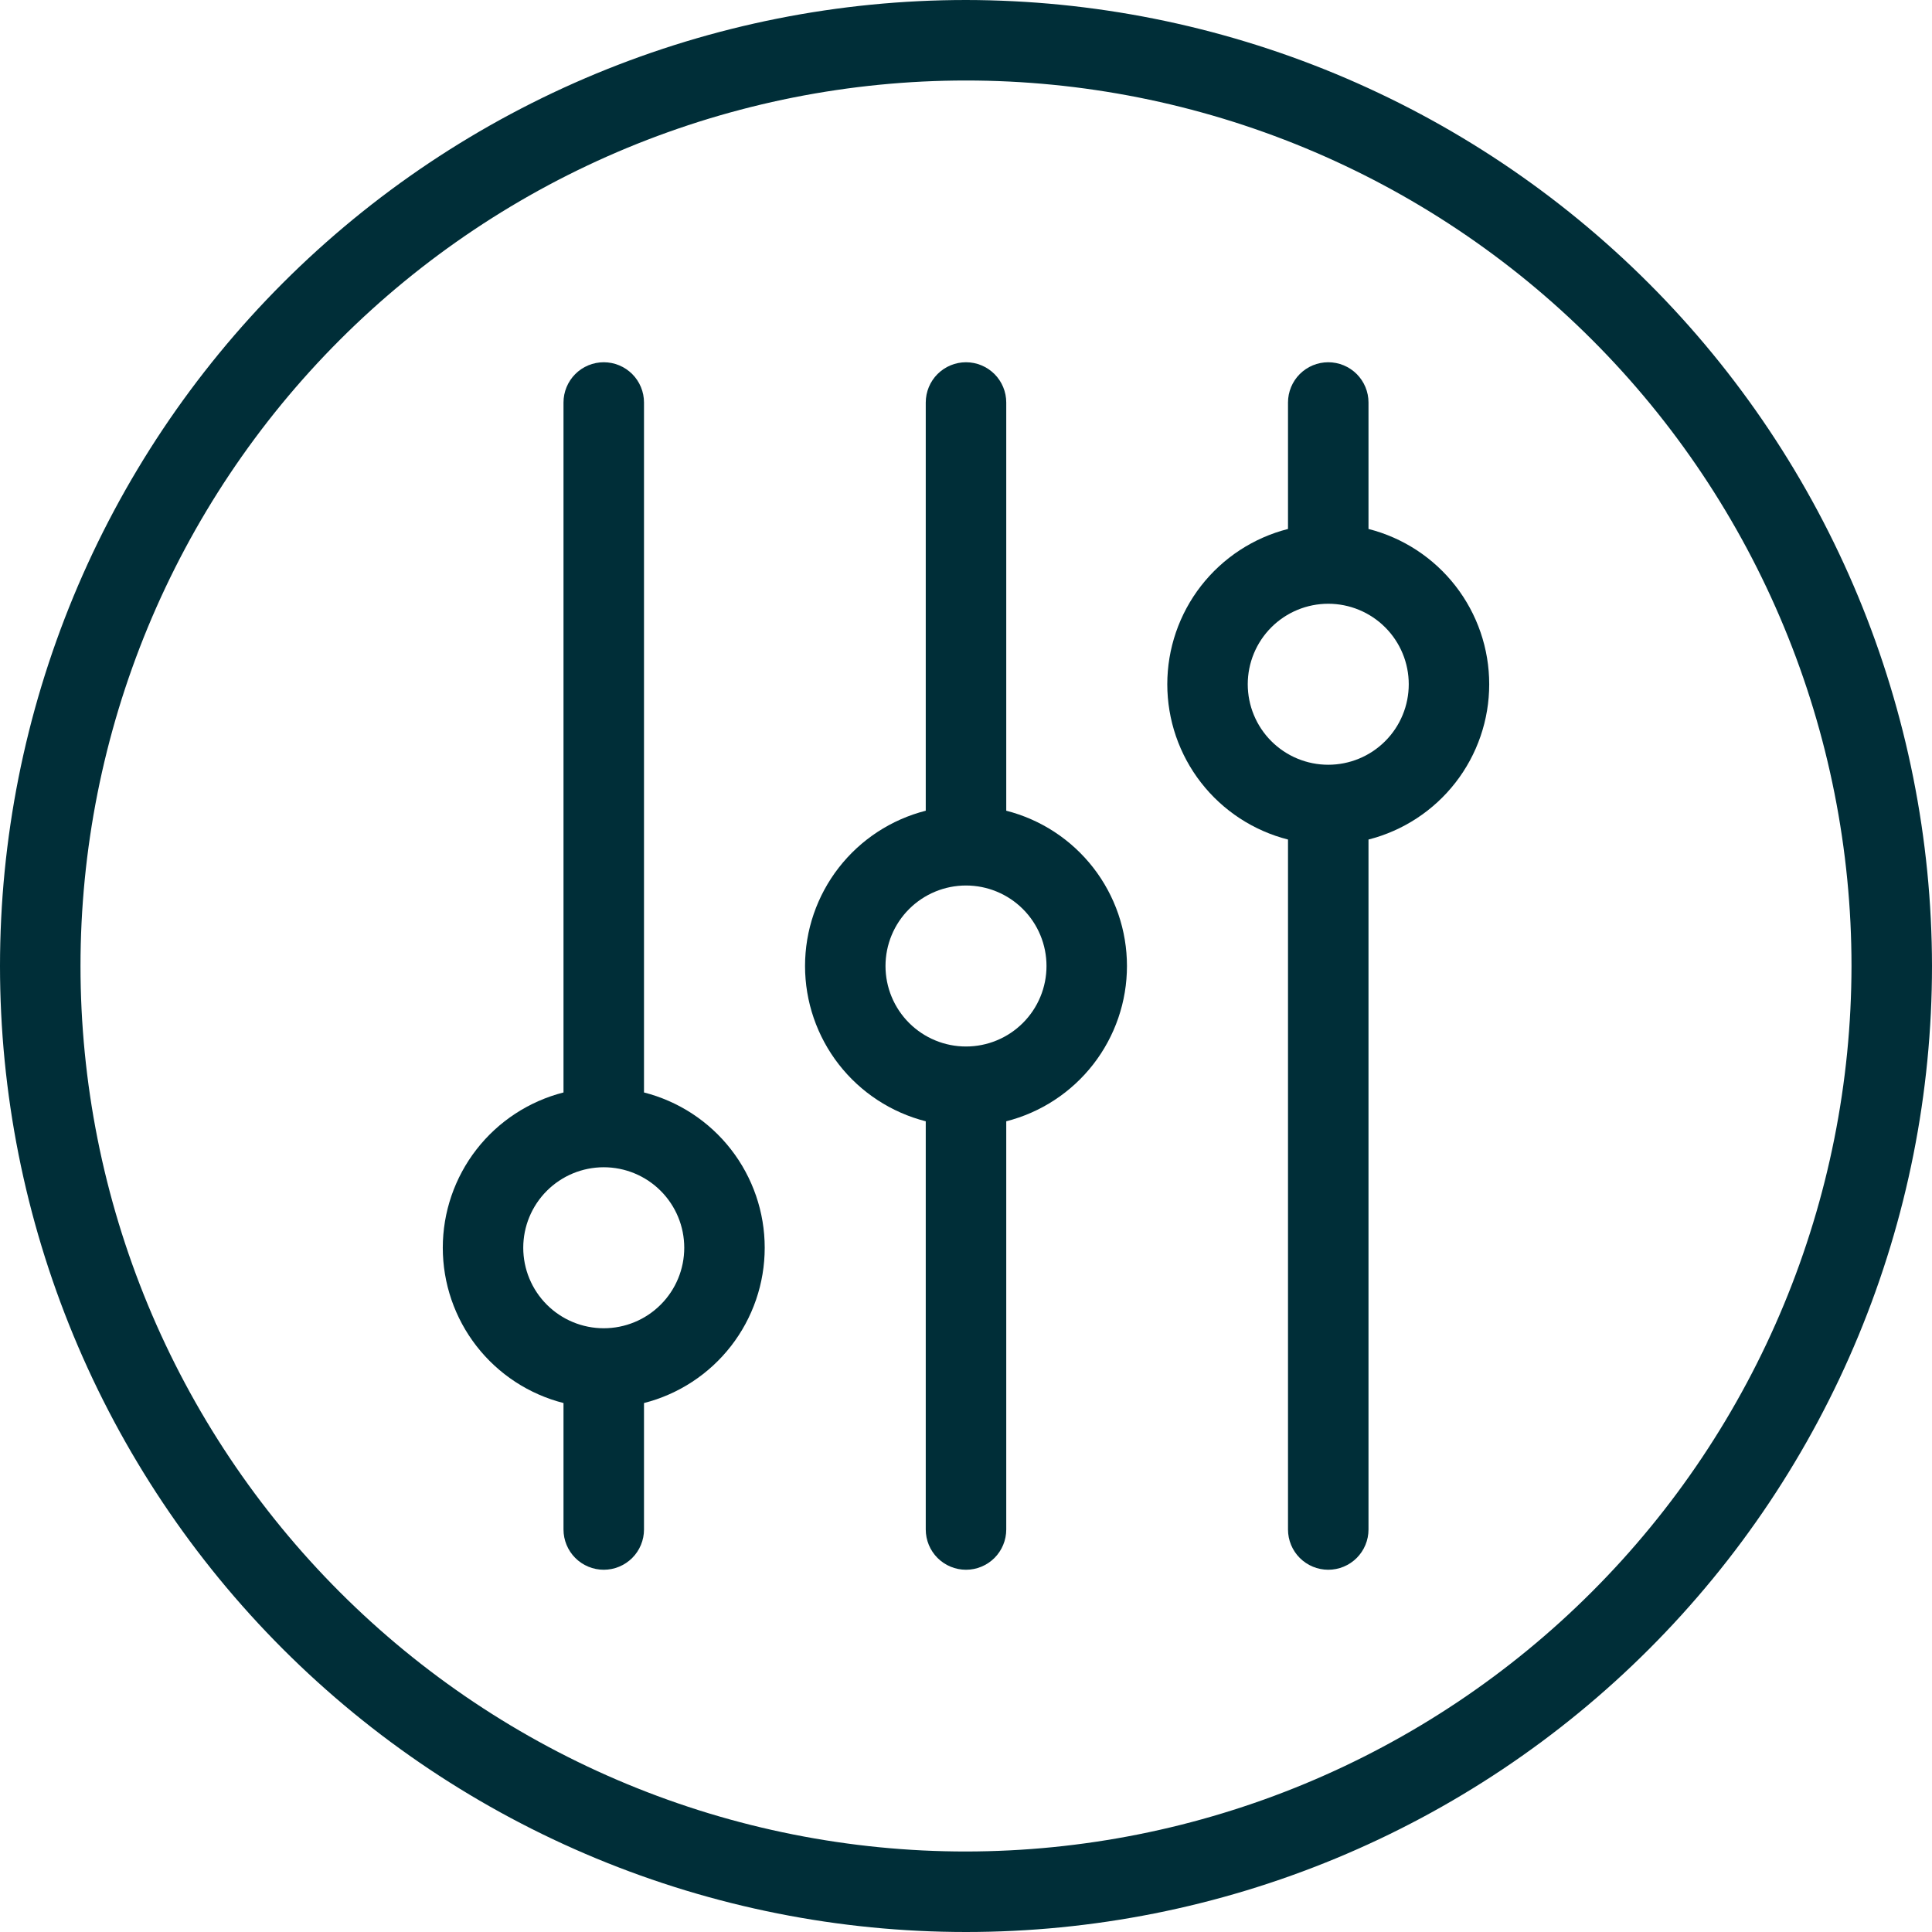<svg xmlns="http://www.w3.org/2000/svg" xmlns:xlink="http://www.w3.org/1999/xlink" width="1080" zoomAndPan="magnify" viewBox="0 0 810 810" height="1080" preserveAspectRatio="xMidYMid meet" version="1.0"><path fill="#002e38" d="M 421.875 339.895 L 421.875 168.75 C 421.875 168.199 421.848 167.645 421.793 167.098 C 421.738 166.547 421.66 166 421.551 165.457 C 421.441 164.914 421.309 164.379 421.148 163.852 C 420.988 163.324 420.801 162.805 420.59 162.293 C 420.379 161.781 420.145 161.281 419.883 160.797 C 419.621 160.309 419.34 159.836 419.031 159.375 C 418.723 158.914 418.395 158.473 418.043 158.043 C 417.695 157.617 417.324 157.207 416.934 156.816 C 416.543 156.426 416.133 156.055 415.707 155.707 C 415.277 155.355 414.836 155.027 414.375 154.719 C 413.914 154.41 413.441 154.129 412.953 153.867 C 412.469 153.605 411.969 153.371 411.457 153.16 C 410.945 152.949 410.426 152.762 409.898 152.602 C 409.371 152.441 408.836 152.309 408.293 152.199 C 407.75 152.09 407.203 152.012 406.652 151.957 C 406.105 151.902 405.551 151.875 405 151.875 C 404.449 151.875 403.895 151.902 403.348 151.957 C 402.797 152.012 402.25 152.09 401.707 152.199 C 401.164 152.309 400.629 152.441 400.102 152.602 C 399.574 152.762 399.055 152.949 398.543 153.16 C 398.031 153.371 397.531 153.605 397.047 153.867 C 396.559 154.129 396.086 154.41 395.625 154.719 C 395.164 155.027 394.723 155.355 394.293 155.707 C 393.867 156.055 393.457 156.426 393.066 156.816 C 392.676 157.207 392.305 157.617 391.957 158.043 C 391.605 158.473 391.277 158.914 390.969 159.375 C 390.66 159.836 390.379 160.309 390.117 160.797 C 389.855 161.281 389.621 161.781 389.41 162.293 C 389.199 162.805 389.012 163.324 388.852 163.852 C 388.691 164.379 388.559 164.914 388.449 165.457 C 388.34 166 388.262 166.547 388.207 167.098 C 388.152 167.645 388.125 168.199 388.125 168.75 L 388.125 339.895 C 386.332 340.352 384.559 340.883 382.809 341.484 C 381.059 342.09 379.34 342.762 377.645 343.508 C 375.949 344.254 374.289 345.066 372.664 345.949 C 371.035 346.832 369.449 347.781 367.902 348.793 C 366.352 349.805 364.848 350.883 363.391 352.02 C 361.93 353.156 360.52 354.355 359.16 355.609 C 357.797 356.863 356.492 358.172 355.238 359.535 C 353.984 360.898 352.793 362.309 351.656 363.77 C 350.52 365.23 349.445 366.734 348.434 368.285 C 347.426 369.836 346.477 371.426 345.598 373.055 C 344.719 374.68 343.906 376.344 343.164 378.039 C 342.422 379.734 341.75 381.457 341.148 383.207 C 340.547 384.957 340.023 386.73 339.566 388.523 C 339.113 390.316 338.734 392.129 338.43 393.953 C 338.125 395.777 337.898 397.613 337.746 399.457 C 337.594 401.301 337.516 403.148 337.516 405 C 337.516 406.852 337.594 408.699 337.746 410.543 C 337.898 412.387 338.125 414.223 338.43 416.047 C 338.734 417.871 339.113 419.684 339.566 421.477 C 340.023 423.27 340.547 425.043 341.148 426.793 C 341.75 428.543 342.422 430.266 343.164 431.961 C 343.906 433.656 344.719 435.32 345.598 436.945 C 346.477 438.574 347.426 440.164 348.434 441.715 C 349.445 443.266 350.52 444.77 351.656 446.23 C 352.793 447.691 353.984 449.102 355.238 450.465 C 356.492 451.828 357.797 453.137 359.16 454.391 C 360.52 455.645 361.93 456.84 363.391 457.98 C 364.848 459.117 366.352 460.195 367.902 461.207 C 369.449 462.219 371.035 463.168 372.664 464.051 C 374.289 464.934 375.949 465.746 377.645 466.492 C 379.34 467.238 381.059 467.91 382.809 468.516 C 384.559 469.117 386.332 469.648 388.125 470.105 L 388.125 641.25 C 388.125 641.801 388.152 642.355 388.207 642.902 C 388.262 643.453 388.34 644 388.449 644.543 C 388.559 645.086 388.691 645.621 388.852 646.148 C 389.012 646.676 389.199 647.195 389.41 647.707 C 389.621 648.219 389.855 648.719 390.117 649.203 C 390.379 649.691 390.66 650.164 390.969 650.625 C 391.277 651.086 391.605 651.527 391.957 651.957 C 392.305 652.383 392.676 652.793 393.066 653.184 C 393.457 653.574 393.867 653.945 394.293 654.293 C 394.723 654.645 395.164 654.973 395.625 655.281 C 396.086 655.59 396.559 655.871 397.047 656.133 C 397.531 656.395 398.031 656.629 398.543 656.84 C 399.055 657.051 399.574 657.238 400.102 657.398 C 400.629 657.559 401.164 657.691 401.707 657.801 C 402.25 657.91 402.797 657.988 403.348 658.043 C 403.895 658.098 404.449 658.125 405 658.125 C 405.551 658.125 406.105 658.098 406.652 658.043 C 407.203 657.988 407.75 657.91 408.293 657.801 C 408.836 657.691 409.371 657.559 409.898 657.398 C 410.426 657.238 410.945 657.051 411.457 656.84 C 411.969 656.629 412.469 656.395 412.953 656.133 C 413.441 655.871 413.914 655.59 414.375 655.281 C 414.836 654.973 415.277 654.645 415.707 654.293 C 416.133 653.945 416.543 653.574 416.934 653.184 C 417.324 652.793 417.695 652.383 418.043 651.957 C 418.395 651.527 418.723 651.086 419.031 650.625 C 419.34 650.164 419.621 649.691 419.883 649.203 C 420.145 648.719 420.379 648.219 420.59 647.707 C 420.801 647.195 420.988 646.676 421.148 646.148 C 421.309 645.621 421.441 645.086 421.551 644.543 C 421.66 644 421.738 643.453 421.793 642.902 C 421.848 642.355 421.875 641.801 421.875 641.25 L 421.875 470.105 C 423.668 469.648 425.441 469.117 427.191 468.516 C 428.941 467.91 430.66 467.238 432.355 466.492 C 434.051 465.746 435.711 464.934 437.336 464.051 C 438.965 463.168 440.551 462.219 442.098 461.207 C 443.648 460.195 445.152 459.117 446.609 457.98 C 448.07 456.84 449.48 455.645 450.84 454.391 C 452.203 453.137 453.508 451.828 454.762 450.465 C 456.012 449.102 457.207 447.691 458.344 446.23 C 459.48 444.77 460.555 443.266 461.566 441.715 C 462.574 440.164 463.523 438.574 464.402 436.945 C 465.281 435.32 466.094 433.656 466.836 431.961 C 467.578 430.266 468.25 428.543 468.852 426.793 C 469.449 425.043 469.977 423.27 470.434 421.477 C 470.887 419.684 471.266 417.871 471.57 416.047 C 471.875 414.223 472.102 412.387 472.254 410.543 C 472.406 408.699 472.484 406.852 472.484 405 C 472.484 403.148 472.406 401.301 472.254 399.457 C 472.102 397.613 471.875 395.777 471.57 393.953 C 471.266 392.129 470.887 390.316 470.434 388.523 C 469.977 386.73 469.449 384.957 468.852 383.207 C 468.25 381.457 467.578 379.734 466.836 378.039 C 466.094 376.344 465.281 374.68 464.402 373.055 C 463.523 371.426 462.574 369.836 461.566 368.285 C 460.555 366.734 459.48 365.23 458.344 363.77 C 457.207 362.309 456.012 360.898 454.762 359.535 C 453.508 358.172 452.203 356.863 450.84 355.609 C 449.48 354.355 448.07 353.156 446.609 352.02 C 445.152 350.883 443.648 349.805 442.098 348.793 C 440.551 347.781 438.965 346.832 437.336 345.949 C 435.711 345.066 434.051 344.254 432.355 343.508 C 430.66 342.762 428.941 342.09 427.191 341.484 C 425.441 340.883 423.668 340.352 421.875 339.895 Z M 405 438.75 C 403.895 438.75 402.793 438.695 401.691 438.586 C 400.594 438.48 399.5 438.316 398.414 438.102 C 397.332 437.887 396.262 437.617 395.203 437.297 C 394.145 436.977 393.105 436.605 392.086 436.18 C 391.062 435.758 390.066 435.285 389.09 434.766 C 388.117 434.242 387.168 433.676 386.25 433.062 C 385.332 432.449 384.445 431.789 383.59 431.09 C 382.734 430.387 381.918 429.645 381.137 428.863 C 380.355 428.082 379.613 427.266 378.91 426.41 C 378.211 425.555 377.551 424.668 376.938 423.75 C 376.324 422.832 375.758 421.883 375.234 420.91 C 374.715 419.934 374.242 418.938 373.82 417.914 C 373.395 416.895 373.023 415.855 372.703 414.797 C 372.383 413.738 372.113 412.668 371.898 411.586 C 371.684 410.5 371.52 409.406 371.414 408.309 C 371.305 407.207 371.25 406.105 371.25 405 C 371.25 403.895 371.305 402.793 371.414 401.691 C 371.52 400.594 371.684 399.5 371.898 398.414 C 372.113 397.332 372.383 396.262 372.703 395.203 C 373.023 394.145 373.395 393.105 373.82 392.086 C 374.242 391.062 374.715 390.066 375.234 389.09 C 375.758 388.117 376.324 387.168 376.938 386.25 C 377.551 385.332 378.211 384.445 378.91 383.59 C 379.613 382.734 380.355 381.918 381.137 381.137 C 381.918 380.355 382.734 379.613 383.59 378.91 C 384.445 378.211 385.332 377.551 386.25 376.938 C 387.168 376.324 388.117 375.758 389.09 375.234 C 390.066 374.715 391.062 374.242 392.086 373.82 C 393.105 373.395 394.145 373.023 395.203 372.703 C 396.262 372.383 397.332 372.113 398.414 371.898 C 399.5 371.684 400.594 371.52 401.691 371.414 C 402.793 371.305 403.895 371.25 405 371.25 C 406.105 371.25 407.207 371.305 408.309 371.414 C 409.406 371.52 410.5 371.684 411.586 371.898 C 412.668 372.113 413.738 372.383 414.797 372.703 C 415.855 373.023 416.895 373.395 417.914 373.82 C 418.938 374.242 419.934 374.715 420.91 375.234 C 421.883 375.758 422.832 376.324 423.75 376.938 C 424.668 377.551 425.555 378.211 426.41 378.91 C 427.266 379.613 428.082 380.355 428.863 381.137 C 429.645 381.918 430.387 382.734 431.09 383.59 C 431.789 384.445 432.449 385.332 433.062 386.25 C 433.676 387.168 434.242 388.117 434.766 389.09 C 435.285 390.066 435.758 391.062 436.18 392.086 C 436.605 393.105 436.977 394.145 437.297 395.203 C 437.617 396.262 437.887 397.332 438.102 398.414 C 438.316 399.5 438.48 400.594 438.586 401.691 C 438.695 402.793 438.75 403.895 438.75 405 C 438.75 406.105 438.695 407.207 438.586 408.309 C 438.48 409.406 438.316 410.5 438.102 411.586 C 437.887 412.668 437.617 413.738 437.297 414.797 C 436.977 415.855 436.605 416.895 436.18 417.914 C 435.758 418.938 435.285 419.934 434.766 420.91 C 434.242 421.883 433.676 422.832 433.062 423.75 C 432.449 424.668 431.789 425.555 431.09 426.41 C 430.387 427.266 429.645 428.082 428.863 428.863 C 428.082 429.645 427.266 430.387 426.41 431.09 C 425.555 431.789 424.668 432.449 423.75 433.062 C 422.832 433.676 421.883 434.242 420.91 434.766 C 419.934 435.285 418.938 435.758 417.914 436.18 C 416.895 436.605 415.855 436.977 414.797 437.297 C 413.738 437.617 412.668 437.887 411.586 438.102 C 410.5 438.316 409.406 438.48 408.309 438.586 C 407.207 438.695 406.105 438.75 405 438.75 Z M 405 438.75 " fill-opacity="1" fill-rule="nonzero"/><path fill="#002e38" d="M 270 458.02 L 270 168.75 C 270 168.199 269.973 167.645 269.918 167.098 C 269.863 166.547 269.785 166 269.676 165.457 C 269.566 164.914 269.434 164.379 269.273 163.852 C 269.113 163.324 268.926 162.805 268.715 162.293 C 268.504 161.781 268.27 161.281 268.008 160.797 C 267.746 160.309 267.465 159.836 267.156 159.375 C 266.848 158.914 266.52 158.473 266.168 158.043 C 265.82 157.617 265.449 157.207 265.059 156.816 C 264.668 156.426 264.258 156.055 263.832 155.707 C 263.402 155.355 262.961 155.027 262.5 154.719 C 262.039 154.41 261.566 154.129 261.078 153.867 C 260.594 153.605 260.094 153.371 259.582 153.16 C 259.07 152.949 258.551 152.762 258.023 152.602 C 257.496 152.441 256.961 152.309 256.418 152.199 C 255.875 152.09 255.328 152.012 254.777 151.957 C 254.23 151.902 253.676 151.875 253.125 151.875 C 252.574 151.875 252.02 151.902 251.473 151.957 C 250.922 152.012 250.375 152.09 249.832 152.199 C 249.289 152.309 248.754 152.441 248.227 152.602 C 247.699 152.762 247.18 152.949 246.668 153.16 C 246.156 153.371 245.656 153.605 245.172 153.867 C 244.684 154.129 244.211 154.41 243.75 154.719 C 243.289 155.027 242.848 155.355 242.418 155.707 C 241.992 156.055 241.582 156.426 241.191 156.816 C 240.801 157.207 240.43 157.617 240.082 158.043 C 239.73 158.473 239.402 158.914 239.094 159.375 C 238.785 159.836 238.504 160.309 238.242 160.797 C 237.98 161.281 237.746 161.781 237.535 162.293 C 237.324 162.805 237.137 163.324 236.977 163.852 C 236.816 164.379 236.684 164.914 236.574 165.457 C 236.465 166 236.387 166.547 236.332 167.098 C 236.277 167.645 236.25 168.199 236.25 168.75 L 236.25 458.02 C 234.457 458.477 232.684 459.008 230.934 459.609 C 229.184 460.215 227.465 460.887 225.77 461.633 C 224.074 462.379 222.414 463.191 220.789 464.074 C 219.16 464.957 217.574 465.906 216.027 466.918 C 214.477 467.93 212.973 469.008 211.516 470.145 C 210.055 471.281 208.645 472.48 207.285 473.734 C 205.922 474.988 204.617 476.297 203.363 477.66 C 202.109 479.023 200.918 480.434 199.781 481.895 C 198.645 483.355 197.57 484.859 196.559 486.41 C 195.551 487.961 194.602 489.551 193.723 491.18 C 192.844 492.805 192.031 494.469 191.289 496.164 C 190.547 497.859 189.875 499.582 189.273 501.332 C 188.672 503.082 188.148 504.855 187.691 506.648 C 187.238 508.441 186.859 510.254 186.555 512.078 C 186.25 513.902 186.023 515.738 185.871 517.582 C 185.719 519.426 185.641 521.273 185.641 523.125 C 185.641 524.977 185.719 526.824 185.871 528.668 C 186.023 530.512 186.25 532.348 186.555 534.172 C 186.859 535.996 187.238 537.809 187.691 539.602 C 188.148 541.395 188.672 543.168 189.273 544.918 C 189.875 546.668 190.547 548.391 191.289 550.086 C 192.031 551.781 192.844 553.445 193.723 555.07 C 194.602 556.699 195.551 558.289 196.559 559.84 C 197.57 561.391 198.645 562.895 199.781 564.355 C 200.918 565.816 202.109 567.227 203.363 568.59 C 204.617 569.953 205.922 571.262 207.285 572.516 C 208.645 573.77 210.055 574.969 211.516 576.105 C 212.973 577.242 214.477 578.32 216.027 579.332 C 217.574 580.348 219.16 581.293 220.789 582.176 C 222.414 583.059 224.074 583.871 225.77 584.617 C 227.465 585.363 229.184 586.035 230.934 586.641 C 232.684 587.242 234.457 587.773 236.25 588.23 L 236.25 641.25 C 236.25 641.801 236.277 642.355 236.332 642.902 C 236.387 643.453 236.465 644 236.574 644.543 C 236.684 645.086 236.816 645.621 236.977 646.148 C 237.137 646.676 237.324 647.195 237.535 647.707 C 237.746 648.219 237.98 648.719 238.242 649.203 C 238.504 649.691 238.785 650.164 239.094 650.625 C 239.402 651.086 239.73 651.527 240.082 651.957 C 240.43 652.383 240.801 652.793 241.191 653.184 C 241.582 653.574 241.992 653.945 242.418 654.293 C 242.848 654.645 243.289 654.973 243.75 655.281 C 244.211 655.59 244.684 655.871 245.172 656.133 C 245.656 656.395 246.156 656.629 246.668 656.84 C 247.18 657.051 247.699 657.238 248.227 657.398 C 248.754 657.559 249.289 657.691 249.832 657.801 C 250.375 657.91 250.922 657.988 251.473 658.043 C 252.02 658.098 252.574 658.125 253.125 658.125 C 253.676 658.125 254.23 658.098 254.777 658.043 C 255.328 657.988 255.875 657.91 256.418 657.801 C 256.961 657.691 257.496 657.559 258.023 657.398 C 258.551 657.238 259.07 657.051 259.582 656.84 C 260.094 656.629 260.594 656.395 261.078 656.133 C 261.566 655.871 262.039 655.59 262.5 655.281 C 262.961 654.973 263.402 654.645 263.832 654.293 C 264.258 653.945 264.668 653.574 265.059 653.184 C 265.449 652.793 265.82 652.383 266.168 651.957 C 266.52 651.527 266.848 651.086 267.156 650.625 C 267.465 650.164 267.746 649.691 268.008 649.203 C 268.27 648.719 268.504 648.219 268.715 647.707 C 268.926 647.195 269.113 646.676 269.273 646.148 C 269.434 645.621 269.566 645.086 269.676 644.543 C 269.785 644 269.863 643.453 269.918 642.902 C 269.973 642.355 270 641.801 270 641.25 L 270 588.23 C 271.793 587.773 273.566 587.242 275.316 586.641 C 277.066 586.035 278.785 585.363 280.48 584.617 C 282.176 583.871 283.836 583.059 285.461 582.176 C 287.09 581.293 288.676 580.344 290.223 579.332 C 291.773 578.316 293.277 577.242 294.734 576.105 C 296.195 574.965 297.605 573.77 298.965 572.516 C 300.328 571.262 301.633 569.953 302.887 568.59 C 304.137 567.227 305.332 565.816 306.469 564.355 C 307.605 562.895 308.68 561.391 309.691 559.84 C 310.699 558.289 311.648 556.699 312.527 555.07 C 313.406 553.445 314.219 551.781 314.961 550.086 C 315.703 548.391 316.375 546.668 316.977 544.918 C 317.578 543.168 318.102 541.395 318.559 539.602 C 319.012 537.809 319.391 535.996 319.695 534.172 C 320 532.348 320.227 530.512 320.379 528.668 C 320.531 526.824 320.609 524.977 320.609 523.125 C 320.609 521.273 320.531 519.426 320.379 517.582 C 320.227 515.738 320 513.902 319.695 512.078 C 319.391 510.254 319.012 508.441 318.559 506.648 C 318.102 504.855 317.578 503.082 316.977 501.332 C 316.375 499.582 315.703 497.859 314.961 496.164 C 314.219 494.469 313.406 492.805 312.527 491.18 C 311.648 489.551 310.699 487.961 309.691 486.41 C 308.68 484.859 307.605 483.355 306.469 481.895 C 305.332 480.434 304.141 479.023 302.887 477.66 C 301.633 476.297 300.328 474.988 298.965 473.734 C 297.605 472.48 296.195 471.285 294.734 470.145 C 293.277 469.008 291.773 467.93 290.223 466.918 C 288.676 465.906 287.09 464.957 285.461 464.074 C 283.836 463.191 282.176 462.379 280.48 461.633 C 278.785 460.887 277.066 460.215 275.316 459.609 C 273.566 459.008 271.793 458.477 270 458.02 Z M 253.125 556.875 C 252.02 556.875 250.918 556.82 249.816 556.711 C 248.719 556.605 247.625 556.441 246.539 556.227 C 245.457 556.012 244.387 555.742 243.328 555.422 C 242.27 555.102 241.23 554.73 240.211 554.305 C 239.188 553.883 238.191 553.41 237.215 552.891 C 236.242 552.367 235.293 551.801 234.375 551.188 C 233.457 550.574 232.57 549.914 231.715 549.215 C 230.859 548.512 230.043 547.77 229.262 546.988 C 228.477 546.207 227.738 545.391 227.035 544.535 C 226.336 543.68 225.676 542.793 225.062 541.875 C 224.449 540.957 223.883 540.008 223.359 539.035 C 222.84 538.059 222.367 537.062 221.945 536.039 C 221.52 535.02 221.148 533.98 220.828 532.922 C 220.508 531.863 220.238 530.793 220.023 529.711 C 219.809 528.625 219.645 527.531 219.539 526.434 C 219.43 525.332 219.375 524.23 219.375 523.125 C 219.375 522.02 219.43 520.918 219.539 519.816 C 219.645 518.719 219.809 517.625 220.023 516.539 C 220.238 515.457 220.508 514.387 220.828 513.328 C 221.148 512.27 221.52 511.23 221.945 510.211 C 222.367 509.188 222.84 508.191 223.359 507.215 C 223.883 506.242 224.449 505.293 225.062 504.375 C 225.676 503.457 226.336 502.57 227.035 501.715 C 227.738 500.859 228.477 500.043 229.262 499.262 C 230.043 498.48 230.859 497.738 231.715 497.035 C 232.57 496.336 233.457 495.676 234.375 495.062 C 235.293 494.449 236.242 493.883 237.215 493.359 C 238.191 492.84 239.188 492.367 240.211 491.945 C 241.23 491.52 242.27 491.148 243.328 490.828 C 244.387 490.508 245.457 490.238 246.539 490.023 C 247.625 489.809 248.719 489.645 249.816 489.539 C 250.918 489.43 252.02 489.375 253.125 489.375 C 254.23 489.375 255.332 489.43 256.434 489.539 C 257.531 489.645 258.625 489.809 259.711 490.023 C 260.793 490.238 261.863 490.508 262.922 490.828 C 263.98 491.148 265.02 491.52 266.039 491.945 C 267.062 492.367 268.059 492.84 269.035 493.359 C 270.008 493.883 270.957 494.449 271.875 495.062 C 272.793 495.676 273.68 496.336 274.535 497.035 C 275.391 497.738 276.207 498.48 276.988 499.262 C 277.77 500.043 278.512 500.859 279.215 501.715 C 279.914 502.57 280.574 503.457 281.188 504.375 C 281.801 505.293 282.367 506.242 282.891 507.215 C 283.41 508.191 283.883 509.188 284.305 510.211 C 284.73 511.23 285.102 512.27 285.422 513.328 C 285.742 514.387 286.012 515.457 286.227 516.539 C 286.441 517.625 286.605 518.719 286.711 519.816 C 286.82 520.918 286.875 522.02 286.875 523.125 C 286.875 524.23 286.82 525.332 286.711 526.434 C 286.605 527.531 286.441 528.625 286.227 529.711 C 286.012 530.793 285.742 531.863 285.422 532.922 C 285.102 533.98 284.73 535.02 284.305 536.039 C 283.883 537.062 283.41 538.059 282.891 539.035 C 282.367 540.008 281.801 540.957 281.188 541.875 C 280.574 542.793 279.914 543.68 279.215 544.535 C 278.512 545.391 277.77 546.207 276.988 546.988 C 276.207 547.77 275.391 548.512 274.535 549.215 C 273.68 549.914 272.793 550.574 271.875 551.188 C 270.957 551.801 270.008 552.367 269.035 552.891 C 268.059 553.41 267.062 553.883 266.039 554.305 C 265.02 554.73 263.98 555.102 262.922 555.422 C 261.863 555.742 260.793 556.012 259.711 556.227 C 258.625 556.441 257.531 556.605 256.434 556.711 C 255.332 556.82 254.23 556.875 253.125 556.875 Z M 253.125 556.875 " fill-opacity="1" fill-rule="nonzero"/><path fill="#002e38" d="M 573.75 221.77 L 573.75 168.75 C 573.75 168.199 573.723 167.645 573.668 167.098 C 573.613 166.547 573.535 166 573.426 165.457 C 573.316 164.914 573.184 164.379 573.023 163.852 C 572.863 163.324 572.676 162.805 572.465 162.293 C 572.254 161.781 572.02 161.281 571.758 160.797 C 571.496 160.309 571.215 159.836 570.906 159.375 C 570.598 158.914 570.27 158.473 569.918 158.043 C 569.57 157.617 569.199 157.207 568.809 156.816 C 568.418 156.426 568.008 156.055 567.582 155.707 C 567.152 155.355 566.711 155.027 566.25 154.719 C 565.789 154.41 565.316 154.129 564.828 153.867 C 564.344 153.605 563.844 153.371 563.332 153.16 C 562.82 152.949 562.301 152.762 561.773 152.602 C 561.246 152.441 560.711 152.309 560.168 152.199 C 559.625 152.09 559.078 152.012 558.527 151.957 C 557.98 151.902 557.426 151.875 556.875 151.875 C 556.324 151.875 555.77 151.902 555.223 151.957 C 554.672 152.012 554.125 152.09 553.582 152.199 C 553.039 152.309 552.504 152.441 551.977 152.602 C 551.449 152.762 550.93 152.949 550.418 153.16 C 549.906 153.371 549.406 153.605 548.922 153.867 C 548.434 154.129 547.961 154.41 547.5 154.719 C 547.039 155.027 546.598 155.355 546.168 155.707 C 545.742 156.055 545.332 156.426 544.941 156.816 C 544.551 157.207 544.18 157.617 543.832 158.043 C 543.48 158.473 543.152 158.914 542.844 159.375 C 542.535 159.836 542.254 160.309 541.992 160.797 C 541.73 161.281 541.496 161.781 541.285 162.293 C 541.074 162.805 540.887 163.324 540.727 163.852 C 540.566 164.379 540.434 164.914 540.324 165.457 C 540.215 166 540.137 166.547 540.082 167.098 C 540.027 167.645 540 168.199 540 168.75 L 540 221.77 C 538.207 222.227 536.434 222.758 534.684 223.359 C 532.934 223.965 531.215 224.637 529.52 225.383 C 527.824 226.129 526.164 226.941 524.539 227.824 C 522.91 228.707 521.324 229.656 519.777 230.668 C 518.227 231.68 516.723 232.758 515.266 233.895 C 513.805 235.035 512.395 236.23 511.035 237.484 C 509.672 238.738 508.367 240.047 507.113 241.41 C 505.859 242.773 504.668 244.184 503.531 245.645 C 502.395 247.105 501.32 248.609 500.309 250.16 C 499.301 251.711 498.352 253.301 497.473 254.93 C 496.594 256.555 495.781 258.219 495.039 259.914 C 494.297 261.609 493.625 263.332 493.023 265.082 C 492.422 266.832 491.898 268.605 491.441 270.398 C 490.988 272.191 490.609 274.004 490.305 275.828 C 490 277.652 489.773 279.488 489.621 281.332 C 489.469 283.176 489.391 285.023 489.391 286.875 C 489.391 288.727 489.469 290.574 489.621 292.418 C 489.773 294.262 490 296.098 490.305 297.922 C 490.609 299.746 490.988 301.559 491.441 303.352 C 491.898 305.145 492.422 306.918 493.023 308.668 C 493.625 310.418 494.297 312.141 495.039 313.836 C 495.781 315.531 496.594 317.195 497.473 318.82 C 498.352 320.449 499.301 322.039 500.309 323.59 C 501.32 325.141 502.395 326.645 503.531 328.105 C 504.668 329.566 505.863 330.977 507.113 332.34 C 508.367 333.703 509.672 335.012 511.035 336.266 C 512.395 337.52 513.805 338.715 515.266 339.855 C 516.723 340.992 518.227 342.07 519.777 343.082 C 521.324 344.094 522.91 345.043 524.539 345.926 C 526.164 346.809 527.824 347.621 529.52 348.367 C 531.215 349.113 532.934 349.785 534.684 350.391 C 536.434 350.992 538.207 351.523 540 351.98 L 540 641.25 C 540 641.801 540.027 642.355 540.082 642.902 C 540.137 643.453 540.215 644 540.324 644.543 C 540.434 645.086 540.566 645.621 540.727 646.148 C 540.887 646.676 541.074 647.195 541.285 647.707 C 541.496 648.219 541.73 648.719 541.992 649.203 C 542.254 649.691 542.535 650.164 542.844 650.625 C 543.152 651.086 543.48 651.527 543.832 651.957 C 544.18 652.383 544.551 652.793 544.941 653.184 C 545.332 653.574 545.742 653.945 546.168 654.293 C 546.598 654.645 547.039 654.973 547.5 655.281 C 547.961 655.59 548.434 655.871 548.922 656.133 C 549.406 656.395 549.906 656.629 550.418 656.84 C 550.93 657.051 551.449 657.238 551.977 657.398 C 552.504 657.559 553.039 657.691 553.582 657.801 C 554.125 657.91 554.672 657.988 555.223 658.043 C 555.77 658.098 556.324 658.125 556.875 658.125 C 557.426 658.125 557.98 658.098 558.527 658.043 C 559.078 657.988 559.625 657.91 560.168 657.801 C 560.711 657.691 561.246 657.559 561.773 657.398 C 562.301 657.238 562.82 657.051 563.332 656.84 C 563.844 656.629 564.344 656.395 564.828 656.133 C 565.316 655.871 565.789 655.59 566.25 655.281 C 566.711 654.973 567.152 654.645 567.582 654.293 C 568.008 653.945 568.418 653.574 568.809 653.184 C 569.199 652.793 569.57 652.383 569.918 651.957 C 570.27 651.527 570.598 651.086 570.906 650.625 C 571.215 650.164 571.496 649.691 571.758 649.203 C 572.02 648.719 572.254 648.219 572.465 647.707 C 572.676 647.195 572.863 646.676 573.023 646.148 C 573.184 645.621 573.316 645.086 573.426 644.543 C 573.535 644 573.613 643.453 573.668 642.902 C 573.723 642.355 573.75 641.801 573.75 641.25 L 573.75 351.98 C 575.543 351.523 577.316 350.992 579.066 350.391 C 580.816 349.785 582.535 349.113 584.23 348.367 C 585.926 347.621 587.586 346.809 589.211 345.926 C 590.84 345.043 592.426 344.094 593.973 343.082 C 595.523 342.07 597.027 340.992 598.484 339.855 C 599.945 338.715 601.355 337.52 602.715 336.266 C 604.078 335.012 605.383 333.703 606.637 332.34 C 607.887 330.977 609.082 329.566 610.219 328.105 C 611.355 326.645 612.43 325.141 613.438 323.59 C 614.449 322.039 615.398 320.449 616.277 318.82 C 617.156 317.195 617.969 315.531 618.711 313.836 C 619.453 312.141 620.125 310.418 620.727 308.668 C 621.324 306.918 621.852 305.145 622.309 303.352 C 622.762 301.559 623.141 299.746 623.445 297.922 C 623.75 296.098 623.977 294.262 624.129 292.418 C 624.281 290.574 624.359 288.727 624.359 286.875 C 624.359 285.023 624.281 283.176 624.129 281.332 C 623.977 279.488 623.75 277.652 623.445 275.828 C 623.141 274.004 622.762 272.191 622.309 270.398 C 621.852 268.605 621.324 266.832 620.727 265.082 C 620.125 263.332 619.453 261.609 618.711 259.914 C 617.969 258.219 617.156 256.555 616.277 254.93 C 615.398 253.301 614.449 251.711 613.438 250.16 C 612.43 248.609 611.355 247.105 610.219 245.645 C 609.082 244.184 607.887 242.773 606.637 241.41 C 605.383 240.047 604.078 238.738 602.715 237.484 C 601.355 236.23 599.945 235.035 598.484 233.895 C 597.027 232.758 595.523 231.68 593.973 230.668 C 592.426 229.656 590.84 228.707 589.211 227.824 C 587.586 226.941 585.926 226.129 584.23 225.383 C 582.535 224.637 580.816 223.965 579.066 223.359 C 577.316 222.758 575.543 222.227 573.75 221.77 Z M 556.875 320.625 C 555.77 320.625 554.668 320.57 553.566 320.461 C 552.469 320.355 551.375 320.191 550.289 319.977 C 549.207 319.762 548.137 319.492 547.078 319.172 C 546.02 318.852 544.98 318.48 543.961 318.055 C 542.938 317.633 541.941 317.16 540.965 316.641 C 539.992 316.117 539.043 315.551 538.125 314.938 C 537.207 314.324 536.32 313.664 535.465 312.965 C 534.609 312.262 533.793 311.52 533.012 310.738 C 532.23 309.957 531.488 309.141 530.785 308.285 C 530.086 307.43 529.426 306.543 528.812 305.625 C 528.199 304.707 527.633 303.758 527.109 302.785 C 526.59 301.809 526.117 300.812 525.695 299.789 C 525.27 298.77 524.898 297.73 524.578 296.672 C 524.258 295.613 523.988 294.543 523.773 293.461 C 523.559 292.375 523.395 291.281 523.289 290.184 C 523.18 289.082 523.125 287.98 523.125 286.875 C 523.125 285.77 523.18 284.668 523.289 283.566 C 523.395 282.469 523.559 281.375 523.773 280.289 C 523.988 279.207 524.258 278.137 524.578 277.078 C 524.898 276.02 525.27 274.98 525.695 273.961 C 526.117 272.938 526.59 271.941 527.109 270.965 C 527.633 269.992 528.199 269.043 528.812 268.125 C 529.426 267.207 530.086 266.32 530.785 265.465 C 531.488 264.609 532.23 263.793 533.012 263.012 C 533.793 262.23 534.609 261.488 535.465 260.785 C 536.32 260.086 537.207 259.426 538.125 258.812 C 539.043 258.199 539.992 257.633 540.965 257.109 C 541.941 256.59 542.938 256.117 543.961 255.695 C 544.98 255.27 546.02 254.898 547.078 254.578 C 548.137 254.258 549.207 253.988 550.289 253.773 C 551.375 253.559 552.469 253.395 553.566 253.289 C 554.668 253.18 555.77 253.125 556.875 253.125 C 557.98 253.125 559.082 253.18 560.184 253.289 C 561.281 253.395 562.375 253.559 563.461 253.773 C 564.543 253.988 565.613 254.258 566.672 254.578 C 567.73 254.898 568.77 255.27 569.789 255.695 C 570.812 256.117 571.809 256.59 572.785 257.109 C 573.758 257.633 574.707 258.199 575.625 258.812 C 576.543 259.426 577.43 260.086 578.285 260.785 C 579.141 261.488 579.957 262.23 580.738 263.012 C 581.52 263.793 582.262 264.609 582.965 265.465 C 583.664 266.32 584.324 267.207 584.938 268.125 C 585.551 269.043 586.117 269.992 586.641 270.965 C 587.16 271.941 587.633 272.938 588.055 273.961 C 588.48 274.98 588.852 276.02 589.172 277.078 C 589.492 278.137 589.762 279.207 589.977 280.289 C 590.191 281.375 590.355 282.469 590.461 283.566 C 590.57 284.668 590.625 285.77 590.625 286.875 C 590.625 287.98 590.57 289.082 590.461 290.184 C 590.355 291.281 590.191 292.375 589.977 293.461 C 589.762 294.543 589.492 295.613 589.172 296.672 C 588.852 297.73 588.48 298.77 588.055 299.789 C 587.633 300.812 587.16 301.809 586.641 302.785 C 586.117 303.758 585.551 304.707 584.938 305.625 C 584.324 306.543 583.664 307.43 582.965 308.285 C 582.262 309.141 581.52 309.957 580.738 310.738 C 579.957 311.52 579.141 312.262 578.285 312.965 C 577.43 313.664 576.543 314.324 575.625 314.938 C 574.707 315.551 573.758 316.117 572.785 316.641 C 571.809 317.16 570.812 317.633 569.789 318.055 C 568.77 318.48 567.73 318.852 566.672 319.172 C 565.613 319.492 564.543 319.762 563.461 319.977 C 562.375 320.191 561.281 320.355 560.184 320.461 C 559.082 320.57 557.98 320.625 556.875 320.625 Z M 556.875 320.625 " fill-opacity="1" fill-rule="nonzero"/><path fill="#002e38" d="M 405 0 C 398.371 0 391.746 0.164 385.129 0.488 C 378.508 0.812 371.898 1.301 365.305 1.949 C 358.707 2.602 352.129 3.41 345.574 4.383 C 339.02 5.355 332.488 6.488 325.988 7.781 C 319.488 9.074 313.023 10.527 306.594 12.137 C 300.164 13.746 293.777 15.516 287.434 17.438 C 281.094 19.363 274.801 21.441 268.559 23.676 C 262.32 25.906 256.137 28.293 250.012 30.828 C 243.891 33.367 237.832 36.051 231.84 38.883 C 225.848 41.719 219.93 44.699 214.086 47.82 C 208.238 50.945 202.473 54.211 196.789 57.621 C 191.102 61.027 185.504 64.574 179.992 68.254 C 174.484 71.938 169.066 75.754 163.742 79.699 C 158.418 83.648 153.195 87.727 148.07 91.93 C 142.945 96.137 137.93 100.465 133.02 104.914 C 128.109 109.367 123.309 113.934 118.621 118.621 C 113.934 123.309 109.367 128.109 104.914 133.02 C 100.465 137.93 96.137 142.945 91.93 148.07 C 87.727 153.195 83.648 158.418 79.699 163.742 C 75.754 169.066 71.938 174.484 68.254 179.992 C 64.574 185.504 61.027 191.102 57.621 196.789 C 54.211 202.473 50.945 208.238 47.82 214.086 C 44.699 219.93 41.719 225.848 38.883 231.84 C 36.051 237.832 33.367 243.891 30.828 250.012 C 28.293 256.137 25.906 262.32 23.676 268.559 C 21.441 274.801 19.363 281.094 17.438 287.434 C 15.516 293.777 13.746 300.164 12.137 306.594 C 10.527 313.023 9.074 319.488 7.781 325.988 C 6.488 332.488 5.355 339.02 4.383 345.574 C 3.41 352.129 2.602 358.707 1.949 365.305 C 1.301 371.898 0.812 378.508 0.488 385.129 C 0.164 391.746 0 398.371 0 405 C 0 411.629 0.164 418.254 0.488 424.871 C 0.812 431.492 1.301 438.102 1.949 444.695 C 2.602 451.293 3.41 457.871 4.383 464.426 C 5.355 470.98 6.488 477.512 7.781 484.012 C 9.074 490.512 10.527 496.977 12.137 503.406 C 13.746 509.836 15.516 516.223 17.438 522.566 C 19.363 528.906 21.441 535.199 23.676 541.441 C 25.906 547.68 28.293 553.863 30.828 559.988 C 33.367 566.109 36.051 572.168 38.883 578.16 C 41.719 584.152 44.699 590.07 47.82 595.914 C 50.945 601.762 54.211 607.527 57.621 613.211 C 61.027 618.898 64.574 624.496 68.254 630.008 C 71.938 635.516 75.754 640.934 79.699 646.258 C 83.648 651.582 87.727 656.805 91.93 661.93 C 96.137 667.055 100.465 672.07 104.914 676.98 C 109.367 681.891 113.934 686.691 118.621 691.379 C 123.309 696.066 128.109 700.633 133.02 705.086 C 137.93 709.535 142.945 713.863 148.07 718.07 C 153.195 722.273 158.418 726.352 163.742 730.301 C 169.066 734.246 174.484 738.062 179.992 741.746 C 185.504 745.426 191.102 748.973 196.789 752.379 C 202.473 755.789 208.238 759.055 214.086 762.18 C 219.93 765.301 225.848 768.281 231.84 771.117 C 237.832 773.949 243.891 776.633 250.012 779.172 C 256.137 781.707 262.32 784.094 268.559 786.324 C 274.801 788.559 281.094 790.637 287.434 792.562 C 293.777 794.484 300.164 796.254 306.594 797.863 C 313.023 799.473 319.488 800.926 325.988 802.219 C 332.488 803.512 339.02 804.645 345.574 805.617 C 352.129 806.59 358.707 807.398 365.305 808.051 C 371.898 808.699 378.508 809.188 385.129 809.512 C 391.746 809.836 398.371 810 405 810 C 411.629 810 418.254 809.836 424.871 809.512 C 431.492 809.188 438.102 808.699 444.695 808.051 C 451.293 807.398 457.871 806.59 464.426 805.617 C 470.98 804.645 477.512 803.512 484.012 802.219 C 490.512 800.926 496.977 799.473 503.406 797.863 C 509.836 796.254 516.223 794.484 522.566 792.562 C 528.906 790.637 535.199 788.559 541.441 786.324 C 547.68 784.094 553.863 781.707 559.988 779.172 C 566.109 776.633 572.168 773.949 578.16 771.117 C 584.152 768.281 590.07 765.301 595.914 762.18 C 601.762 759.055 607.527 755.789 613.211 752.379 C 618.898 748.973 624.496 745.426 630.008 741.746 C 635.516 738.062 640.934 734.246 646.258 730.301 C 651.582 726.352 656.805 722.273 661.93 718.07 C 667.055 713.863 672.07 709.535 676.98 705.086 C 681.891 700.633 686.691 696.066 691.379 691.379 C 696.066 686.691 700.633 681.891 705.086 676.98 C 709.535 672.07 713.863 667.055 718.07 661.93 C 722.273 656.805 726.352 651.582 730.301 646.258 C 734.246 640.934 738.062 635.516 741.746 630.008 C 745.426 624.496 748.973 618.898 752.379 613.211 C 755.789 607.527 759.055 601.762 762.18 595.914 C 765.301 590.07 768.281 584.152 771.117 578.16 C 773.949 572.168 776.633 566.109 779.172 559.988 C 781.707 553.863 784.094 547.68 786.324 541.441 C 788.559 535.199 790.637 528.906 792.562 522.566 C 794.484 516.223 796.254 509.836 797.863 503.406 C 799.473 496.977 800.926 490.512 802.219 484.012 C 803.512 477.512 804.645 470.98 805.617 464.426 C 806.59 457.871 807.398 451.293 808.051 444.695 C 808.699 438.102 809.188 431.492 809.512 424.871 C 809.836 418.254 810 411.629 810 405 C 809.992 398.375 809.82 391.754 809.488 385.133 C 809.156 378.516 808.664 371.91 808.008 365.316 C 807.352 358.723 806.535 352.152 805.555 345.598 C 804.578 339.043 803.438 332.52 802.141 326.02 C 800.84 319.523 799.383 313.062 797.77 306.637 C 796.156 300.211 794.383 293.828 792.453 287.488 C 790.527 281.148 788.445 274.859 786.207 268.621 C 783.973 262.387 781.586 256.207 779.047 250.086 C 776.504 243.965 773.816 237.91 770.98 231.922 C 768.145 225.934 765.164 220.02 762.039 214.176 C 758.914 208.336 755.645 202.574 752.238 196.891 C 748.828 191.211 745.281 185.613 741.602 180.105 C 737.918 174.598 734.102 169.184 730.152 163.863 C 726.207 158.539 722.129 153.32 717.926 148.199 C 713.719 143.074 709.395 138.062 704.941 133.152 C 700.492 128.242 695.926 123.445 691.238 118.762 C 686.555 114.074 681.758 109.508 676.848 105.059 C 671.938 100.605 666.922 96.281 661.801 92.074 C 656.68 87.871 651.461 83.793 646.137 79.848 C 640.816 75.898 635.402 72.082 629.895 68.398 C 624.387 64.719 618.789 61.172 613.109 57.762 C 607.426 54.355 601.664 51.086 595.82 47.961 C 589.98 44.836 584.066 41.855 578.074 39.02 C 572.086 36.184 566.035 33.492 559.914 30.953 C 553.793 28.414 547.613 26.027 541.379 23.793 C 535.141 21.555 528.852 19.473 522.512 17.547 C 516.172 15.617 509.789 13.844 503.363 12.23 C 496.938 10.613 490.477 9.16 483.98 7.859 C 477.48 6.562 470.957 5.422 464.402 4.445 C 457.848 3.465 451.277 2.648 444.684 1.992 C 438.09 1.336 431.484 0.844 424.867 0.512 C 418.246 0.18 411.625 0.008 405 0 Z M 405 776.25 C 398.926 776.25 392.852 776.102 386.785 775.805 C 380.715 775.504 374.656 775.059 368.609 774.461 C 362.566 773.867 356.535 773.125 350.527 772.23 C 344.516 771.34 338.531 770.301 332.574 769.117 C 326.613 767.93 320.688 766.602 314.793 765.125 C 308.898 763.648 303.047 762.027 297.23 760.266 C 291.418 758.5 285.648 756.594 279.93 754.547 C 274.207 752.5 268.543 750.316 262.93 747.988 C 257.316 745.664 251.762 743.203 246.27 740.605 C 240.777 738.008 235.352 735.277 229.992 732.414 C 224.637 729.551 219.352 726.555 214.141 723.434 C 208.93 720.309 203.797 717.059 198.746 713.684 C 193.691 710.309 188.727 706.809 183.848 703.191 C 178.965 699.57 174.18 695.836 169.48 691.98 C 164.785 688.125 160.188 684.16 155.684 680.078 C 151.184 675.996 146.781 671.809 142.488 667.512 C 138.191 663.219 134.004 658.816 129.922 654.316 C 125.84 649.812 121.875 645.215 118.02 640.52 C 114.164 635.82 110.43 631.035 106.809 626.152 C 103.191 621.273 99.691 616.309 96.316 611.254 C 92.941 606.203 89.691 601.07 86.566 595.859 C 83.445 590.648 80.449 585.363 77.586 580.008 C 74.723 574.648 71.992 569.223 69.395 563.73 C 66.797 558.238 64.336 552.684 62.008 547.07 C 59.684 541.457 57.5 535.789 55.453 530.07 C 53.406 524.352 51.5 518.582 49.734 512.77 C 47.973 506.953 46.352 501.102 44.875 495.207 C 43.398 489.312 42.07 483.387 40.883 477.426 C 39.699 471.469 38.66 465.484 37.77 459.473 C 36.875 453.465 36.133 447.434 35.539 441.391 C 34.941 435.344 34.496 429.285 34.195 423.215 C 33.898 417.148 33.75 411.074 33.75 405 C 33.75 398.926 33.898 392.852 34.195 386.785 C 34.496 380.715 34.941 374.656 35.539 368.609 C 36.133 362.566 36.875 356.535 37.77 350.527 C 38.66 344.516 39.699 338.531 40.883 332.574 C 42.07 326.613 43.398 320.688 44.875 314.793 C 46.352 308.898 47.973 303.047 49.734 297.23 C 51.5 291.418 53.406 285.648 55.453 279.93 C 57.5 274.207 59.684 268.543 62.008 262.93 C 64.336 257.316 66.797 251.762 69.395 246.27 C 71.992 240.777 74.723 235.352 77.586 229.992 C 80.449 224.637 83.445 219.352 86.566 214.141 C 89.691 208.93 92.941 203.797 96.316 198.746 C 99.691 193.691 103.191 188.727 106.809 183.848 C 110.43 178.965 114.164 174.18 118.02 169.48 C 121.875 164.785 125.84 160.188 129.922 155.684 C 134.004 151.184 138.191 146.781 142.488 142.488 C 146.781 138.191 151.184 134.004 155.684 129.922 C 160.188 125.84 164.785 121.875 169.48 118.02 C 174.18 114.164 178.965 110.43 183.848 106.809 C 188.727 103.191 193.691 99.691 198.746 96.316 C 203.797 92.941 208.93 89.691 214.141 86.566 C 219.352 83.445 224.637 80.449 229.992 77.586 C 235.352 74.723 240.777 71.992 246.27 69.395 C 251.762 66.797 257.316 64.336 262.93 62.008 C 268.543 59.684 274.207 57.5 279.93 55.453 C 285.648 53.406 291.418 51.5 297.23 49.734 C 303.047 47.973 308.898 46.352 314.793 44.875 C 320.688 43.398 326.613 42.07 332.574 40.883 C 338.531 39.699 344.516 38.66 350.527 37.77 C 356.535 36.875 362.566 36.133 368.609 35.539 C 374.656 34.941 380.715 34.496 386.785 34.195 C 392.852 33.898 398.926 33.75 405 33.75 C 411.074 33.75 417.148 33.898 423.215 34.195 C 429.285 34.496 435.344 34.941 441.391 35.539 C 447.434 36.133 453.465 36.875 459.473 37.77 C 465.484 38.66 471.469 39.699 477.426 40.883 C 483.387 42.07 489.312 43.398 495.207 44.875 C 501.102 46.352 506.953 47.973 512.77 49.734 C 518.582 51.5 524.352 53.406 530.07 55.453 C 535.789 57.5 541.457 59.684 547.07 62.008 C 552.684 64.336 558.238 66.797 563.73 69.395 C 569.223 71.992 574.648 74.723 580.008 77.586 C 585.363 80.449 590.648 83.445 595.859 86.566 C 601.07 89.691 606.203 92.941 611.254 96.316 C 616.309 99.691 621.273 103.191 626.152 106.809 C 631.035 110.43 635.82 114.164 640.52 118.02 C 645.215 121.875 649.812 125.84 654.316 129.922 C 658.816 134.004 663.219 138.191 667.512 142.488 C 671.809 146.781 675.996 151.184 680.078 155.684 C 684.16 160.188 688.125 164.785 691.98 169.48 C 695.836 174.18 699.57 178.965 703.191 183.848 C 706.809 188.727 710.309 193.691 713.684 198.746 C 717.059 203.797 720.309 208.93 723.434 214.141 C 726.555 219.352 729.551 224.637 732.414 229.992 C 735.277 235.352 738.008 240.777 740.605 246.27 C 743.203 251.762 745.664 257.316 747.988 262.93 C 750.316 268.543 752.5 274.207 754.547 279.93 C 756.594 285.648 758.5 291.418 760.266 297.23 C 762.027 303.047 763.648 308.898 765.125 314.793 C 766.602 320.688 767.93 326.613 769.117 332.574 C 770.301 338.531 771.34 344.516 772.23 350.527 C 773.125 356.535 773.867 362.566 774.461 368.609 C 775.059 374.656 775.504 380.715 775.805 386.785 C 776.102 392.852 776.25 398.926 776.25 405 C 776.242 411.074 776.086 417.145 775.781 423.211 C 775.48 429.277 775.027 435.332 774.426 441.375 C 773.824 447.418 773.074 453.445 772.176 459.453 C 771.281 465.461 770.238 471.441 769.047 477.398 C 767.855 483.355 766.523 489.277 765.043 495.168 C 763.562 501.059 761.938 506.91 760.168 512.723 C 758.402 518.531 756.492 524.297 754.445 530.016 C 752.395 535.73 750.207 541.395 747.879 547.004 C 745.551 552.617 743.086 558.164 740.488 563.656 C 737.887 569.145 735.156 574.566 732.289 579.922 C 729.422 585.277 726.43 590.559 723.305 595.77 C 720.18 600.977 716.93 606.105 713.555 611.156 C 710.18 616.207 706.68 621.168 703.062 626.047 C 699.441 630.926 695.707 635.711 691.852 640.406 C 687.996 645.102 684.031 649.699 679.953 654.199 C 675.871 658.699 671.684 663.094 667.391 667.391 C 663.094 671.684 658.699 675.871 654.199 679.953 C 649.699 684.031 645.102 687.996 640.406 691.852 C 635.711 695.707 630.926 699.441 626.047 703.062 C 621.168 706.68 616.207 710.18 611.156 713.555 C 606.105 716.93 600.977 720.18 595.77 723.305 C 590.559 726.43 585.277 729.422 579.922 732.289 C 574.566 735.156 569.145 737.887 563.656 740.488 C 558.164 743.086 552.617 745.551 547.004 747.879 C 541.395 750.207 535.73 752.395 530.016 754.445 C 524.297 756.492 518.531 758.402 512.723 760.168 C 506.91 761.938 501.059 763.562 495.168 765.043 C 489.277 766.523 483.355 767.855 477.398 769.047 C 471.441 770.238 465.461 771.281 459.453 772.176 C 453.445 773.074 447.418 773.824 441.375 774.426 C 435.332 775.027 429.277 775.48 423.211 775.781 C 417.145 776.086 411.074 776.242 405 776.25 Z M 405 776.25 " fill-opacity="1" fill-rule="nonzero"/></svg>